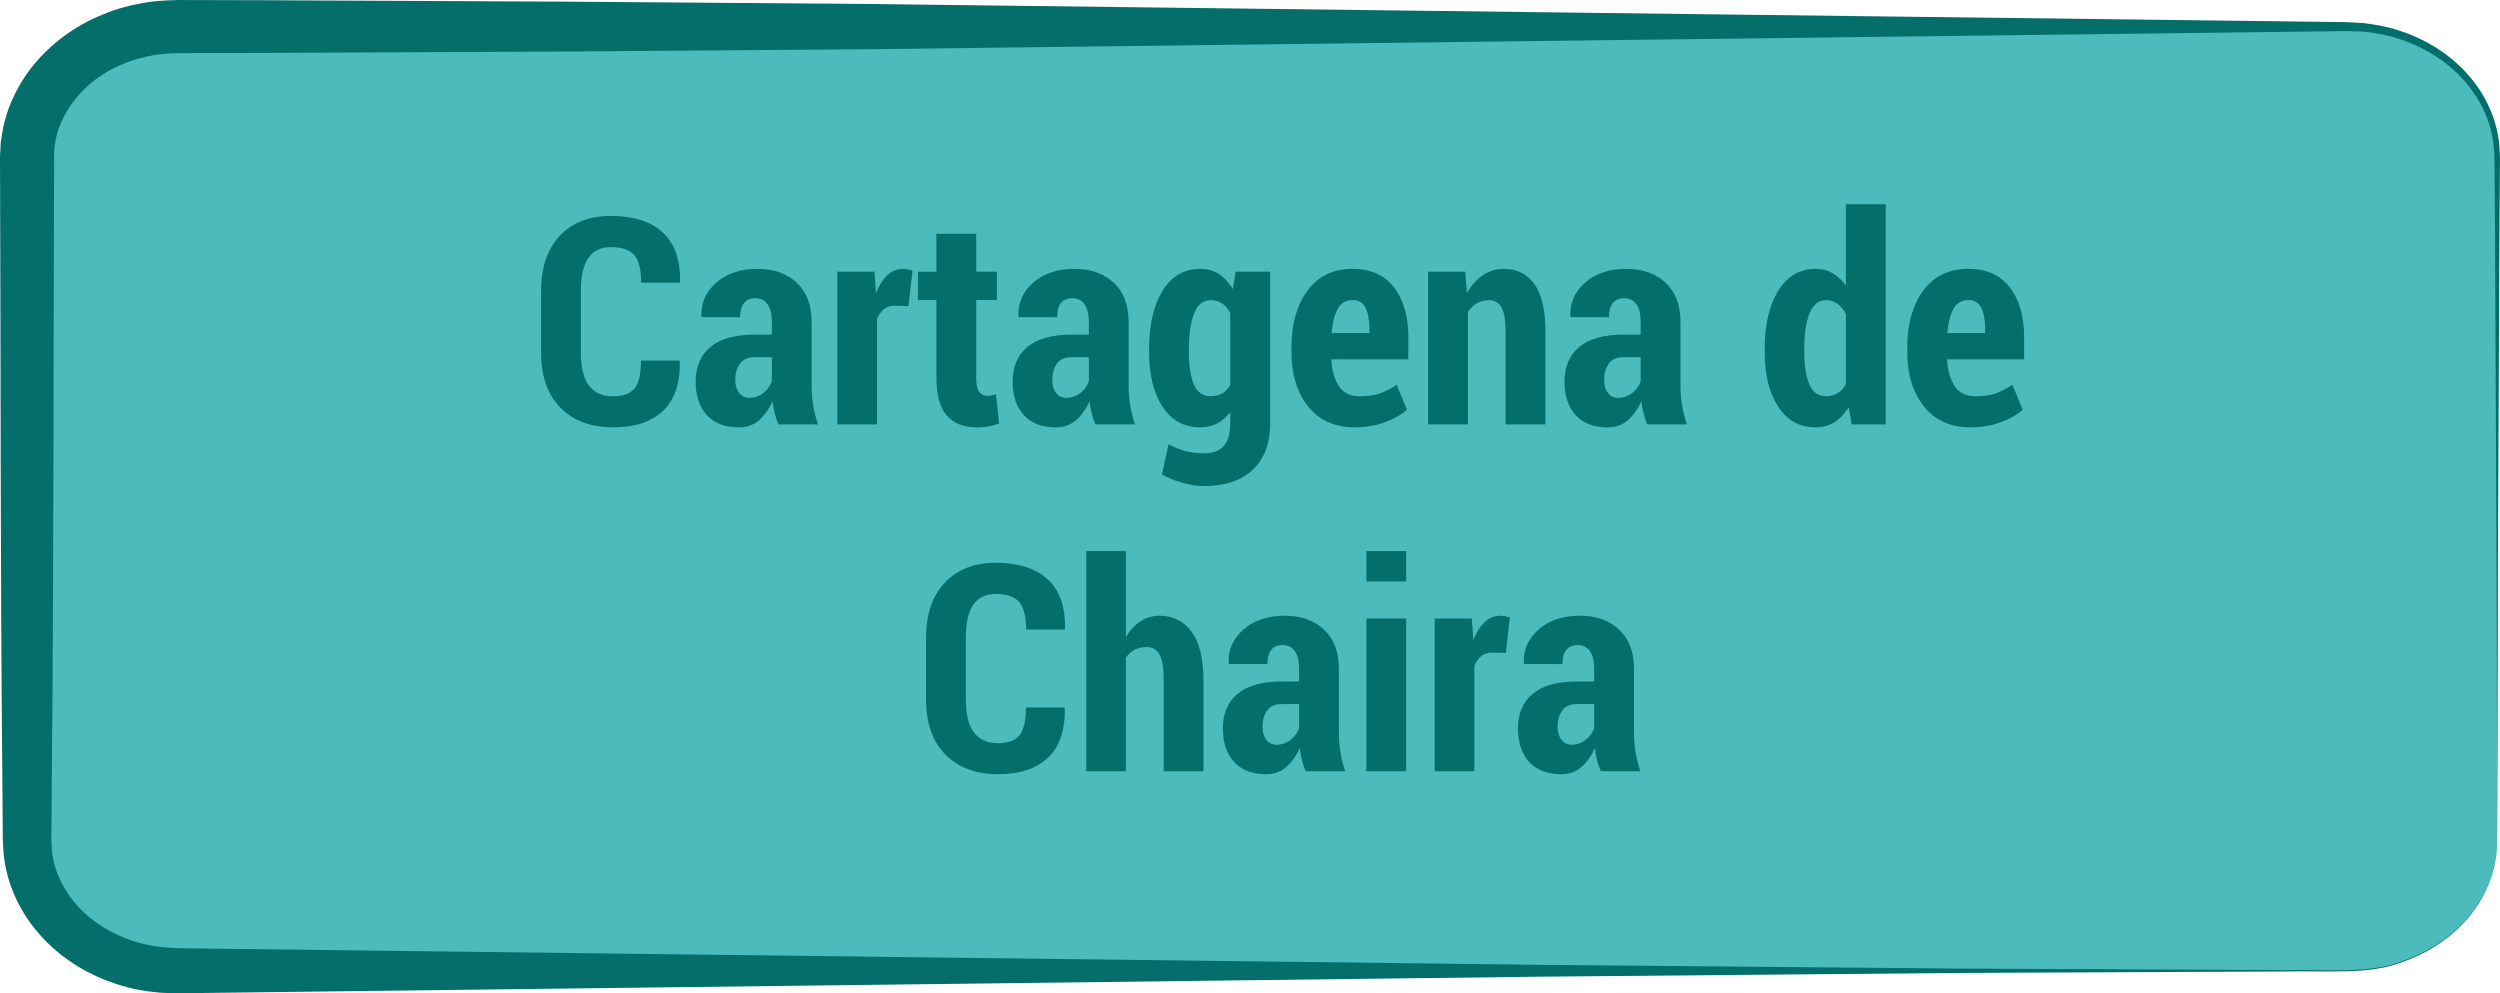 <!-- Generator: Adobe Illustrator 19.2.1, SVG Export Plug-In  -->
<svg version="1.1"
	 xmlns="http://www.w3.org/2000/svg" xmlns:xlink="http://www.w3.org/1999/xlink" xmlns:a="http://ns.adobe.com/AdobeSVGViewerExtensions/3.0/"
	 x="0px" y="0px" width="138.386px" height="54.983px" viewBox="0 0 138.386 54.983"
	 style="enable-background:new 0 0 138.386 54.983;" xml:space="preserve">
<style type="text/css">
	.st0{fill:#4BBBBB;}
	.st1{fill:#046E6B;}
</style>
<defs>
</defs>
<g>
	<path class="st0" d="M138.233,46.527c0,3.981-3.72,7.209-8.308,7.209H9.806c-4.588,0-8.308-3.228-8.308-7.209V8.68
		c0-3.981,3.72-7.209,8.308-7.209h120.119c4.588,0,8.308,3.228,8.308,7.209V46.527z"/>
	<path class="st1" d="M138.233,46.527c0,0-0.005,0.089-0.015,0.264c-0.016,0.174-0.005,0.438-0.079,0.777
		c-0.103,0.676-0.389,1.695-1.171,2.787c-0.763,1.092-2.083,2.208-3.912,2.871c-1.84,0.744-4.129,0.499-6.604,0.549
		c-4.987,0.023-11.042,0.05-17.987,0.082c-6.946,0.062-14.781,0.132-23.33,0.208c-17.097,0.208-37.043,0.451-58.414,0.712
		c-5.343,0.065-10.774,0.131-16.273,0.198l-0.516,0.006c-0.282,0.003-0.374-0.008-0.571-0.012c-0.177-0.008-0.334-0.006-0.527-0.022
		L8.22,54.878c-0.809-0.109-1.549-0.306-2.294-0.591c-1.474-0.567-2.844-1.484-3.893-2.748c-1.046-1.249-1.765-2.871-1.852-4.568
		C0.145,46.517,0.154,46.2,0.15,45.846l-0.008-1.049l-0.015-2.102C0.018,31.475,0.045,20.078,0,8.68l0.032-0.621
		c0-0.153,0.041-0.406,0.082-0.646c0.068-0.499,0.204-0.904,0.332-1.324c0.305-0.821,0.718-1.596,1.241-2.279
		c1.054-1.358,2.455-2.384,3.993-3.003C6.445,0.481,7.25,0.273,8.061,0.14c0.788-0.132,1.7-0.145,2.359-0.138l4.261,0.011
		c5.677,0.027,11.331,0.053,16.941,0.08c5.61,0.043,11.175,0.086,16.674,0.129c5.499,0.067,10.93,0.134,16.273,0.2
		c21.371,0.262,41.317,0.507,58.414,0.717c2.137,0.026,4.23,0.052,6.275,0.077c0.509-0.002,1.04,0.024,1.535,0.057
		c0.523,0.065,1.035,0.145,1.528,0.276c0.989,0.261,1.923,0.68,2.75,1.237c1.657,1.103,2.871,2.816,3.201,4.689
		c0.174,0.941,0.094,1.859,0.103,2.75c-0.007,0.896-0.013,1.778-0.019,2.646c-0.032,6.946-0.06,13.001-0.084,17.987
		C138.248,40.828,138.233,46.527,138.233,46.527z M138.233,46.527c0,0-0.014-5.699-0.039-15.672
		c-0.023-4.987-0.051-11.042-0.084-17.987c-0.006-0.868-0.013-1.75-0.019-2.646c-0.021-0.896,0.041-1.814-0.137-2.689
		c-0.339-1.772-1.514-3.381-3.108-4.409c-0.795-0.519-1.691-0.904-2.636-1.139c-0.476-0.118-0.956-0.188-1.439-0.237
		c-0.514-0.021-1-0.034-1.513-0.019c-2.045,0.025-4.138,0.051-6.275,0.077c-17.097,0.21-37.043,0.454-58.414,0.717
		c-5.343,0.066-10.774,0.132-16.273,0.2C42.798,2.764,37.232,2.806,31.623,2.85c-5.61,0.026-11.264,0.053-16.941,0.08L10.421,2.94
		C9.659,2.938,9.144,2.955,8.527,3.052c-0.59,0.102-1.173,0.252-1.716,0.49C4.603,4.422,2.962,6.485,2.997,8.68
		C2.952,20.078,2.979,31.475,2.87,42.695l-0.015,2.102l-0.008,1.049c-0.002,0.345-0.011,0.727,0.011,0.97
		c0.036,1.1,0.484,2.172,1.199,3.058c0.716,0.893,1.704,1.588,2.803,2.029c1.115,0.462,2.227,0.59,3.588,0.594
		c5.499,0.067,10.93,0.133,16.273,0.198c21.371,0.26,41.317,0.504,58.414,0.712c8.548,0.076,16.384,0.146,23.33,0.208
		c6.946,0.032,13.001,0.059,17.987,0.082c2.48-0.037,4.759,0.217,6.589-0.514c1.824-0.65,3.145-1.755,3.911-2.84
		c0.785-1.085,1.076-2.101,1.182-2.776c0.075-0.338,0.066-0.602,0.083-0.776C138.228,46.616,138.233,46.527,138.233,46.527z"/>
</g>
<g>
	<path class="st1" d="M37.616,19.96l0.016,0.047c0.021,1.219-0.29,2.132-0.934,2.739c-0.644,0.606-1.562,0.91-2.754,0.91
		c-1.224,0-2.195-0.36-2.914-1.083c-0.719-0.722-1.078-1.746-1.078-3.074v-3.375c0-1.323,0.348-2.349,1.043-3.078
		s1.634-1.094,2.816-1.094c1.245,0,2.2,0.302,2.867,0.906s0.989,1.519,0.969,2.742l-0.016,0.047h-2.141
		c0-0.729-0.129-1.239-0.387-1.531s-0.688-0.438-1.293-0.438c-0.552,0-0.966,0.199-1.242,0.598s-0.414,1.009-0.414,1.832V19.5
		c0,0.828,0.148,1.441,0.445,1.84s0.745,0.598,1.344,0.598c0.547,0,0.94-0.145,1.18-0.434s0.359-0.804,0.359-1.543H37.616z"/>
	<path class="st1" d="M43.092,23.492c-0.083-0.188-0.152-0.391-0.207-0.609c-0.055-0.219-0.095-0.443-0.121-0.672
		c-0.188,0.422-0.434,0.769-0.738,1.04s-0.679,0.406-1.121,0.406c-0.771,0-1.363-0.226-1.777-0.676
		c-0.414-0.451-0.621-1.07-0.621-1.856c0-0.823,0.272-1.462,0.816-1.918s1.358-0.684,2.441-0.684h0.961V17.82
		c0-0.422-0.078-0.746-0.234-0.973s-0.388-0.34-0.695-0.34c-0.271,0-0.477,0.091-0.617,0.273s-0.211,0.442-0.211,0.781l-2.125-0.008
		l-0.016-0.047c-0.031-0.729,0.242-1.349,0.82-1.859c0.578-0.511,1.341-0.766,2.289-0.766c0.891,0,1.612,0.255,2.164,0.766
		c0.552,0.511,0.828,1.239,0.828,2.188v3.469c0,0.396,0.028,0.771,0.086,1.125c0.058,0.355,0.146,0.708,0.266,1.063H43.092z
		 M41.475,22.023c0.292,0,0.552-0.09,0.781-0.27s0.386-0.397,0.469-0.652v-1.328h-0.961c-0.37,0-0.64,0.12-0.809,0.359
		s-0.254,0.542-0.254,0.906c0,0.292,0.07,0.528,0.211,0.711S41.241,22.023,41.475,22.023z"/>
	<path class="st1" d="M50.288,16.945l-0.75-0.023c-0.245,0-0.449,0.065-0.613,0.195s-0.29,0.312-0.379,0.547v5.829H46.35v-8.454
		h2.055l0.086,1.195c0.161-0.427,0.368-0.759,0.621-0.996s0.543-0.355,0.871-0.355c0.099,0,0.19,0.009,0.273,0.027
		s0.169,0.04,0.258,0.066L50.288,16.945z"/>
	<path class="st1" d="M54.038,12.937v2.102h1.148v1.57h-1.148v4.305c0,0.359,0.052,0.614,0.156,0.766s0.247,0.227,0.43,0.227
		c0.104,0,0.19-0.007,0.258-0.02s0.151-0.035,0.25-0.066l0.172,1.625c-0.208,0.073-0.407,0.126-0.598,0.16s-0.405,0.051-0.645,0.051
		c-0.719,0-1.27-0.219-1.652-0.656c-0.383-0.438-0.574-1.128-0.574-2.071v-4.32h-1.023v-1.57h1.023v-2.102H54.038z"/>
	<path class="st1" d="M60.639,23.492c-0.083-0.188-0.152-0.391-0.207-0.609c-0.055-0.219-0.095-0.443-0.121-0.672
		c-0.188,0.422-0.434,0.769-0.738,1.04s-0.679,0.406-1.121,0.406c-0.771,0-1.363-0.226-1.777-0.676
		c-0.414-0.451-0.621-1.07-0.621-1.856c0-0.823,0.272-1.462,0.816-1.918s1.358-0.684,2.441-0.684h0.961V17.82
		c0-0.422-0.078-0.746-0.234-0.973s-0.388-0.34-0.695-0.34c-0.271,0-0.477,0.091-0.617,0.273s-0.211,0.442-0.211,0.781l-2.125-0.008
		l-0.016-0.047c-0.031-0.729,0.242-1.349,0.82-1.859c0.578-0.511,1.341-0.766,2.289-0.766c0.891,0,1.612,0.255,2.164,0.766
		c0.552,0.511,0.828,1.239,0.828,2.188v3.469c0,0.396,0.028,0.771,0.086,1.125c0.058,0.355,0.146,0.708,0.266,1.063H60.639z
		 M59.022,22.023c0.292,0,0.552-0.09,0.781-0.27s0.386-0.397,0.469-0.652v-1.328h-0.961c-0.37,0-0.64,0.12-0.809,0.359
		s-0.254,0.542-0.254,0.906c0,0.292,0.07,0.528,0.211,0.711S58.788,22.023,59.022,22.023z"/>
	<path class="st1" d="M63.608,19.312c0-1.328,0.247-2.398,0.742-3.211c0.495-0.813,1.195-1.219,2.102-1.219
		c0.391,0,0.733,0.098,1.027,0.293s0.551,0.473,0.77,0.832l0.148-0.969h1.914v8.407c0,1.099-0.321,1.95-0.965,2.555
		s-1.535,0.906-2.676,0.906c-0.375,0-0.77-0.058-1.184-0.172s-0.804-0.271-1.168-0.469l0.367-1.672
		c0.312,0.167,0.625,0.292,0.938,0.375s0.656,0.125,1.031,0.125c0.489,0,0.853-0.134,1.09-0.402s0.355-0.687,0.355-1.254v-0.625
		c-0.214,0.276-0.457,0.485-0.73,0.629s-0.585,0.215-0.934,0.215c-0.896,0-1.591-0.382-2.086-1.145
		c-0.495-0.763-0.742-1.774-0.742-3.035V19.312z M65.811,19.476c0,0.771,0.091,1.372,0.273,1.805s0.492,0.648,0.93,0.648
		c0.25,0,0.465-0.052,0.645-0.156s0.327-0.255,0.441-0.453v-4c-0.12-0.224-0.27-0.397-0.449-0.52s-0.39-0.184-0.629-0.184
		c-0.427,0-0.735,0.246-0.926,0.738s-0.285,1.145-0.285,1.957V19.476z"/>
	<path class="st1" d="M75.006,23.656c-1.114,0-1.979-0.386-2.594-1.157c-0.614-0.771-0.922-1.763-0.922-2.977v-0.32
		c0-1.276,0.296-2.315,0.887-3.117c0.591-0.802,1.423-1.203,2.496-1.203c0.995,0,1.758,0.341,2.289,1.023
		c0.531,0.683,0.797,1.609,0.797,2.781v1.203h-4.266c0.036,0.625,0.179,1.122,0.426,1.492s0.629,0.555,1.145,0.555
		c0.438,0,0.804-0.051,1.098-0.152s0.61-0.262,0.949-0.48l0.57,1.375c-0.302,0.277-0.71,0.508-1.223,0.696
		S75.595,23.656,75.006,23.656z M74.873,16.609c-0.37,0-0.645,0.163-0.824,0.488s-0.293,0.772-0.34,1.34h2.094v-0.195
		c0-0.516-0.071-0.917-0.215-1.203S75.206,16.609,74.873,16.609z"/>
	<path class="st1" d="M81.108,15.039l0.094,1.18c0.239-0.422,0.532-0.75,0.879-0.984s0.733-0.352,1.16-0.352
		c0.719,0,1.282,0.28,1.691,0.84c0.409,0.56,0.613,1.438,0.613,2.637v5.133h-2.203v-5.133c0-0.636-0.077-1.085-0.23-1.348
		s-0.387-0.395-0.699-0.395c-0.245,0-0.465,0.058-0.66,0.172s-0.36,0.276-0.496,0.484v6.219h-2.203v-8.454H81.108z"/>
	<path class="st1" d="M91.186,23.492c-0.083-0.188-0.152-0.391-0.207-0.609c-0.055-0.219-0.095-0.443-0.121-0.672
		c-0.188,0.422-0.434,0.769-0.738,1.04s-0.679,0.406-1.121,0.406c-0.771,0-1.363-0.226-1.777-0.676
		c-0.414-0.451-0.621-1.07-0.621-1.856c0-0.823,0.272-1.462,0.816-1.918s1.358-0.684,2.441-0.684h0.961V17.82
		c0-0.422-0.078-0.746-0.234-0.973s-0.388-0.34-0.695-0.34c-0.271,0-0.477,0.091-0.617,0.273s-0.211,0.442-0.211,0.781l-2.125-0.008
		l-0.016-0.047c-0.031-0.729,0.242-1.349,0.82-1.859c0.578-0.511,1.341-0.766,2.289-0.766c0.891,0,1.612,0.255,2.164,0.766
		c0.552,0.511,0.828,1.239,0.828,2.188v3.469c0,0.396,0.028,0.771,0.086,1.125c0.058,0.355,0.146,0.708,0.266,1.063H91.186z
		 M89.569,22.023c0.292,0,0.552-0.09,0.781-0.27s0.386-0.397,0.469-0.652v-1.328h-0.961c-0.37,0-0.64,0.12-0.809,0.359
		s-0.254,0.542-0.254,0.906c0,0.292,0.07,0.528,0.211,0.711S89.334,22.023,89.569,22.023z"/>
	<path class="st1" d="M97.686,19.312c0-1.328,0.247-2.398,0.742-3.211c0.495-0.813,1.195-1.219,2.102-1.219
		c0.339,0,0.645,0.081,0.918,0.242s0.517,0.391,0.73,0.688v-4.508h2.203v12.188h-1.883l-0.164-0.954
		c-0.224,0.365-0.487,0.642-0.789,0.833s-0.646,0.285-1.031,0.285c-0.896,0-1.591-0.382-2.086-1.145
		c-0.495-0.763-0.742-1.774-0.742-3.035V19.312z M99.873,19.476c0,0.766,0.094,1.366,0.281,1.801s0.497,0.652,0.93,0.652
		c0.239,0,0.452-0.056,0.637-0.168s0.337-0.277,0.457-0.496v-3.883c-0.12-0.239-0.273-0.427-0.461-0.562s-0.396-0.203-0.625-0.203
		c-0.427,0-0.737,0.247-0.93,0.742s-0.289,1.146-0.289,1.953V19.476z"/>
	<path class="st1" d="M109.092,23.656c-1.114,0-1.979-0.386-2.594-1.157c-0.614-0.771-0.922-1.763-0.922-2.977v-0.32
		c0-1.276,0.296-2.315,0.887-3.117c0.591-0.802,1.423-1.203,2.496-1.203c0.995,0,1.758,0.341,2.289,1.023
		c0.531,0.683,0.797,1.609,0.797,2.781v1.203h-4.266c0.036,0.625,0.179,1.122,0.426,1.492s0.629,0.555,1.145,0.555
		c0.438,0,0.804-0.051,1.098-0.152s0.61-0.262,0.949-0.48l0.57,1.375c-0.302,0.277-0.71,0.508-1.223,0.696
		S109.681,23.656,109.092,23.656z M108.959,16.609c-0.37,0-0.645,0.163-0.824,0.488s-0.293,0.772-0.34,1.34h2.094v-0.195
		c0-0.516-0.071-0.917-0.215-1.203S109.292,16.609,108.959,16.609z"/>
	<path class="st1" d="M58.924,39.161l0.016,0.047c0.021,1.219-0.29,2.132-0.934,2.738s-1.562,0.91-2.754,0.91
		c-1.224,0-2.195-0.36-2.914-1.082S51.26,40.028,51.26,38.7v-3.375c0-1.323,0.348-2.349,1.043-3.078s1.634-1.094,2.816-1.094
		c1.245,0,2.2,0.302,2.867,0.906s0.989,1.519,0.969,2.742l-0.016,0.047h-2.141c0-0.729-0.129-1.239-0.387-1.531
		s-0.688-0.438-1.293-0.438c-0.552,0-0.966,0.199-1.242,0.598s-0.414,1.009-0.414,1.832V38.7c0,0.828,0.148,1.441,0.445,1.84
		s0.745,0.598,1.344,0.598c0.547,0,0.94-0.145,1.18-0.434s0.359-0.804,0.359-1.543H58.924z"/>
	<path class="st1" d="M62.323,35.263c0.224-0.375,0.493-0.665,0.809-0.871s0.663-0.309,1.043-0.309c0.755,0,1.352,0.297,1.789,0.891
		s0.656,1.508,0.656,2.742v4.977h-2.203V37.7c0-0.698-0.077-1.187-0.23-1.465s-0.392-0.418-0.715-0.418
		c-0.255,0-0.478,0.051-0.668,0.152s-0.351,0.246-0.48,0.434v6.289h-2.195V30.505h2.195V35.263z"/>
	<path class="st1" d="M72.276,42.692c-0.083-0.188-0.152-0.391-0.207-0.609s-0.095-0.442-0.121-0.672
		c-0.188,0.422-0.434,0.769-0.738,1.039s-0.679,0.406-1.121,0.406c-0.771,0-1.363-0.226-1.777-0.676s-0.621-1.069-0.621-1.855
		c0-0.823,0.272-1.462,0.816-1.918s1.358-0.684,2.441-0.684h0.961v-0.703c0-0.422-0.078-0.746-0.234-0.973s-0.388-0.34-0.695-0.34
		c-0.271,0-0.477,0.091-0.617,0.273s-0.211,0.442-0.211,0.781l-2.125-0.008l-0.016-0.047c-0.031-0.729,0.242-1.349,0.82-1.859
		s1.341-0.766,2.289-0.766c0.891,0,1.612,0.255,2.164,0.766s0.828,1.239,0.828,2.188v3.469c0,0.396,0.028,0.771,0.086,1.125
		s0.146,0.708,0.266,1.062H72.276z M70.659,41.224c0.292,0,0.552-0.09,0.781-0.27s0.386-0.397,0.469-0.652v-1.328h-0.961
		c-0.37,0-0.64,0.12-0.809,0.359s-0.254,0.542-0.254,0.906c0,0.292,0.07,0.528,0.211,0.711S70.424,41.224,70.659,41.224z"/>
	<path class="st1" d="M77.838,32.185h-2.203v-1.68h2.203V32.185z M77.838,42.692h-2.203v-8.453h2.203V42.692z"/>
	<path class="st1" d="M83.354,36.146l-0.75-0.023c-0.245,0-0.449,0.065-0.613,0.195s-0.29,0.312-0.379,0.547v5.828h-2.195v-8.453
		h2.055l0.086,1.195c0.161-0.427,0.368-0.759,0.621-0.996s0.543-0.355,0.871-0.355c0.099,0,0.19,0.009,0.273,0.027
		s0.169,0.04,0.258,0.066L83.354,36.146z"/>
	<path class="st1" d="M88.612,42.692c-0.083-0.188-0.152-0.391-0.207-0.609s-0.095-0.442-0.121-0.672
		c-0.188,0.422-0.434,0.769-0.738,1.039s-0.679,0.406-1.121,0.406c-0.771,0-1.363-0.226-1.777-0.676s-0.621-1.069-0.621-1.855
		c0-0.823,0.272-1.462,0.816-1.918s1.358-0.684,2.441-0.684h0.961v-0.703c0-0.422-0.078-0.746-0.234-0.973s-0.388-0.34-0.695-0.34
		c-0.271,0-0.477,0.091-0.617,0.273s-0.211,0.442-0.211,0.781l-2.125-0.008l-0.016-0.047c-0.031-0.729,0.242-1.349,0.82-1.859
		s1.341-0.766,2.289-0.766c0.891,0,1.612,0.255,2.164,0.766s0.828,1.239,0.828,2.188v3.469c0,0.396,0.028,0.771,0.086,1.125
		s0.146,0.708,0.266,1.062H88.612z M86.995,41.224c0.292,0,0.552-0.09,0.781-0.27s0.386-0.397,0.469-0.652v-1.328h-0.961
		c-0.37,0-0.64,0.12-0.809,0.359s-0.254,0.542-0.254,0.906c0,0.292,0.07,0.528,0.211,0.711S86.76,41.224,86.995,41.224z"/>
</g>
</svg>